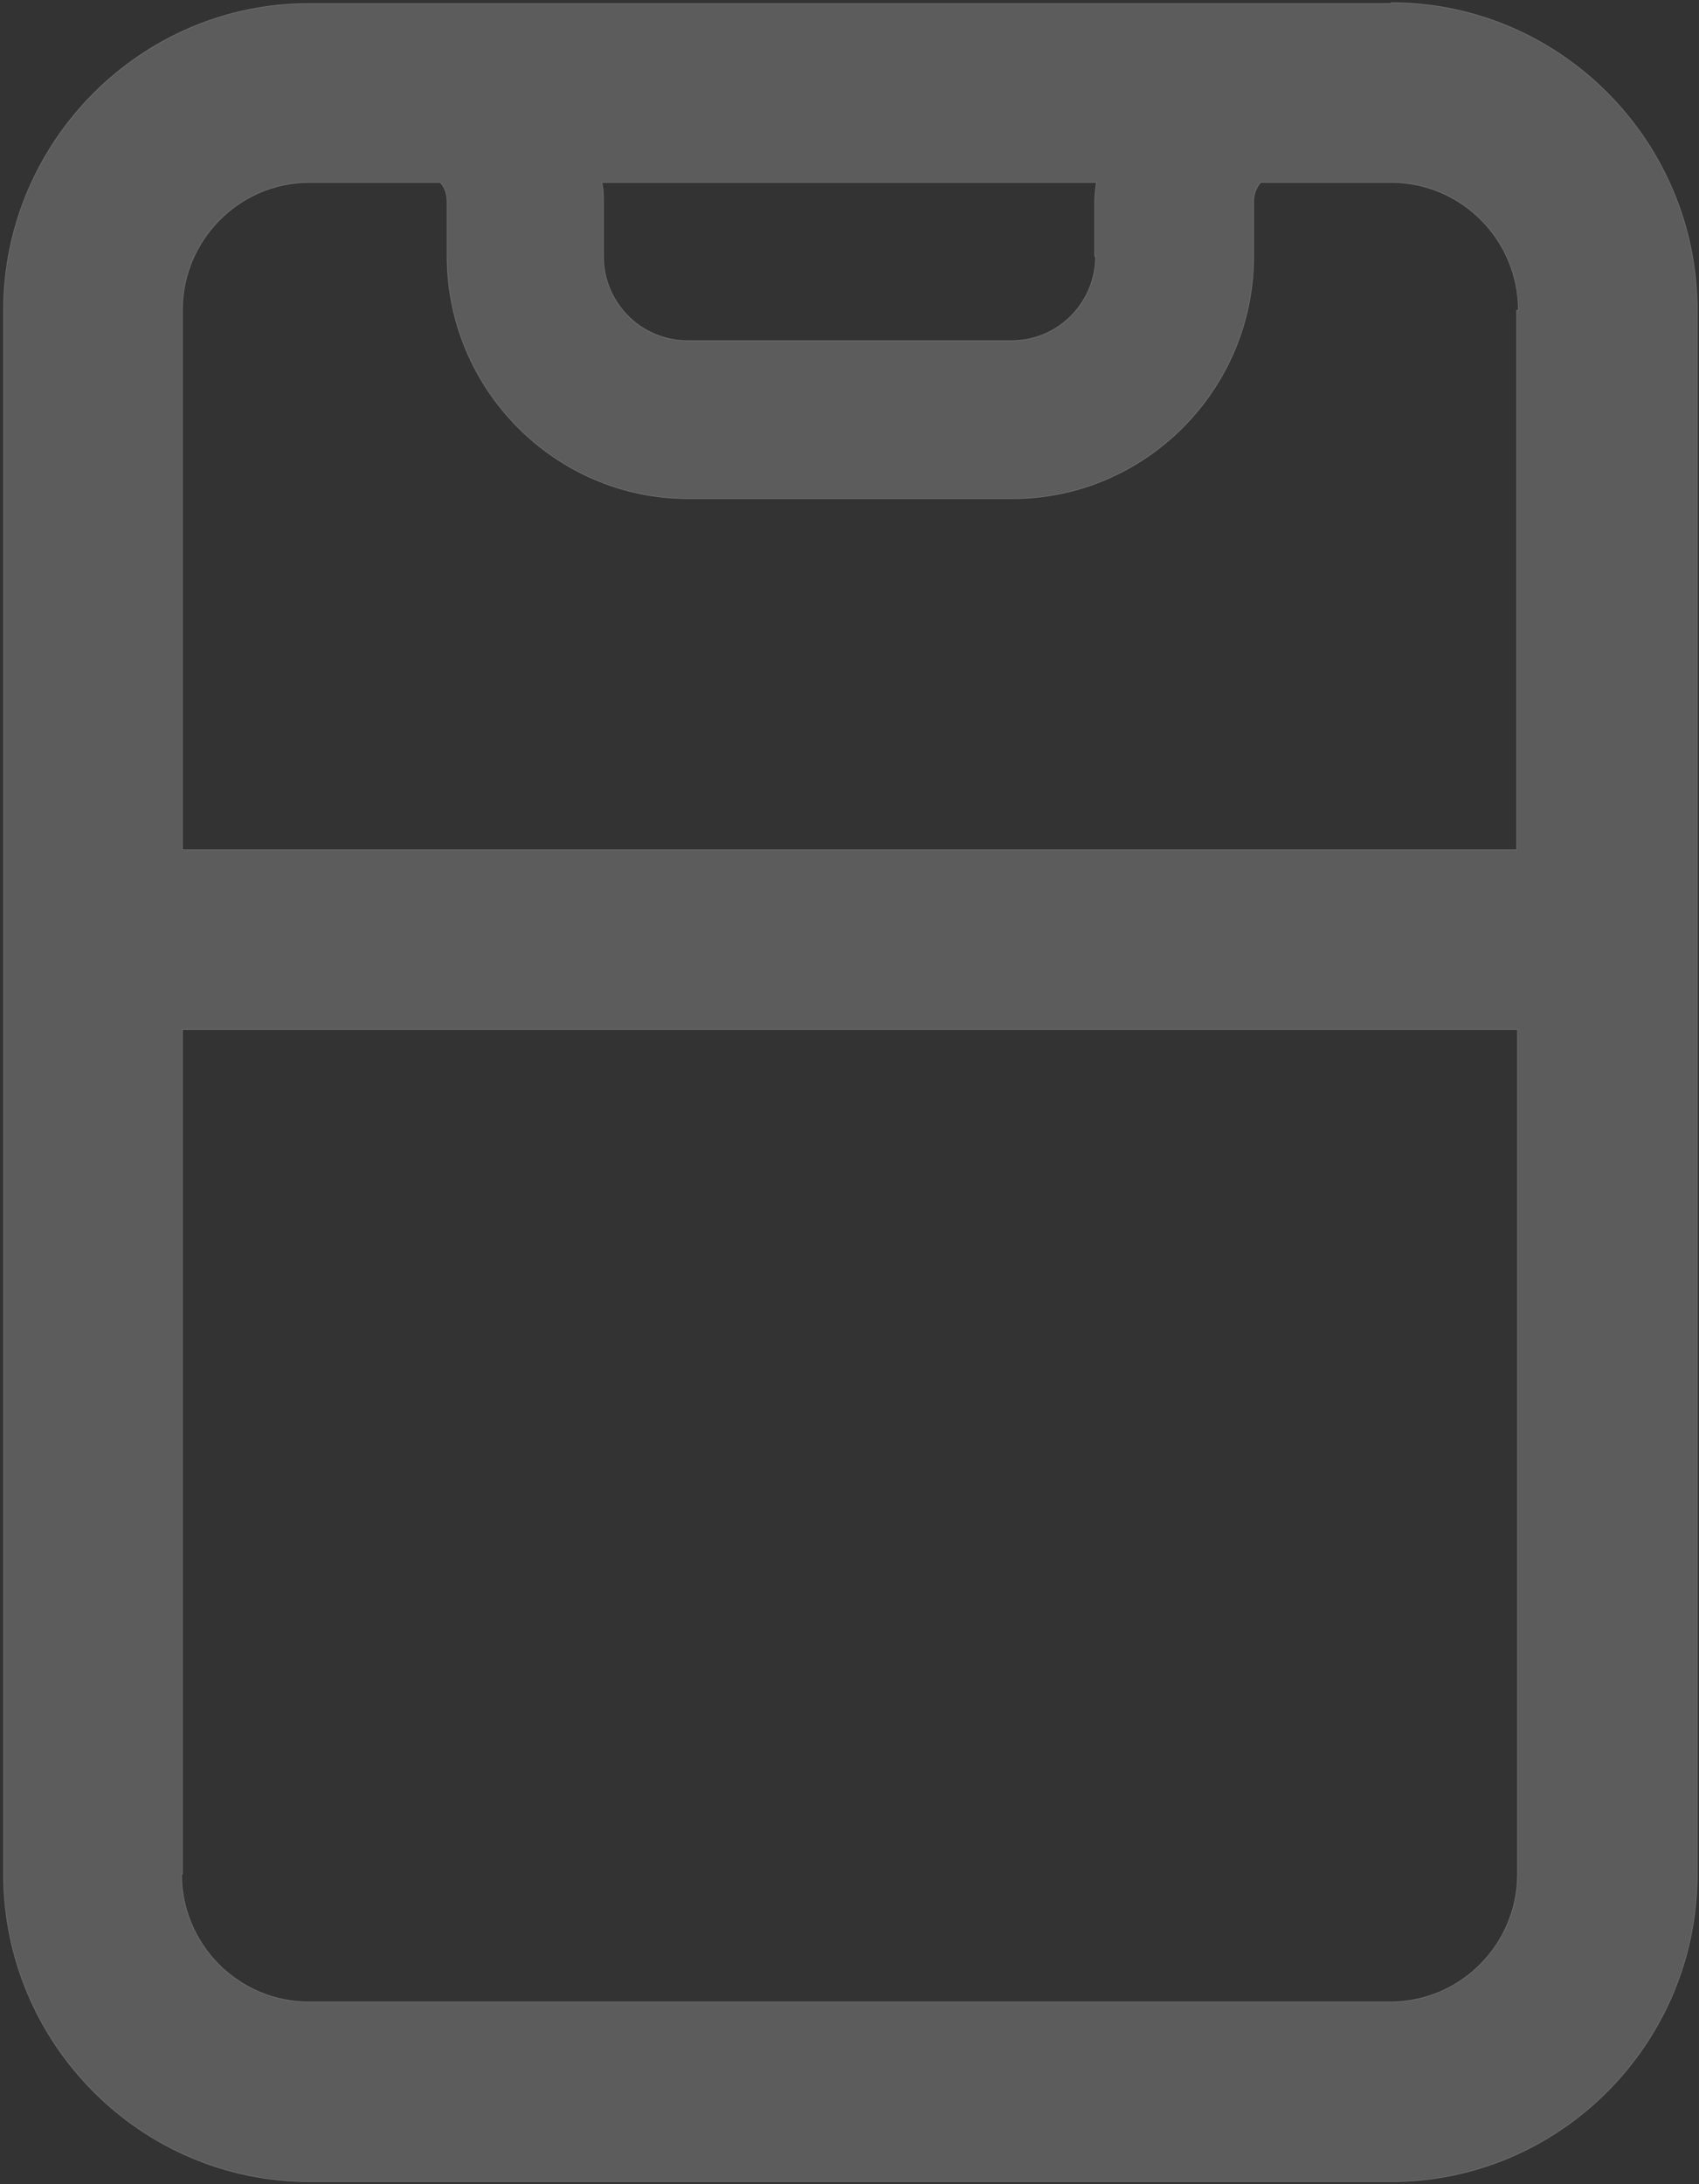 <svg width="193" height="248" viewBox="0 0 193 248" fill="none" xmlns="http://www.w3.org/2000/svg">
<rect x="0" y="0" width="193" height="248" fill="#333333" stroke="none"/>
<g clip-path="url(#clip0_236_1715)">
<path d="M172.278 35.219V96.479H20.727V35.219C20.727 27.228 27.209 20.718 35.165 20.718H49.996C50.487 21.211 50.782 22 50.782 22.888V29.103C50.782 44.196 63.059 56.625 78.185 56.625H115.017C130.044 56.625 142.42 44.294 142.42 29.103V22.888C142.42 22 142.715 21.309 143.206 20.718H158.037C165.992 20.718 172.475 27.228 172.475 35.219H172.278ZM20.727 212.784V116.899H172.377V212.784C172.377 220.775 165.894 227.286 157.939 227.286H35.067C27.111 227.286 20.629 220.775 20.629 212.784H20.727ZM157.939 0.396H35.067C16.012 0.396 0.396 16.081 0.396 35.219V212.784C0.396 232.021 16.012 247.706 35.165 247.706H158.037C177.189 247.706 192.806 232.021 192.806 212.784V35.219C192.806 15.983 177.189 0.298 158.037 0.298L157.939 0.396ZM124.446 29.103C124.446 34.331 120.222 38.672 114.919 38.672H78.087C72.881 38.672 68.559 34.43 68.559 29.103V22.888C68.559 22.099 68.559 21.507 68.363 20.718H124.544C124.446 21.408 124.348 22.099 124.348 22.888V29.103H124.446Z" fill="white" fill-opacity="0.2" stroke="white" stroke-opacity="0.2" stroke-width="0.07"/>
</g>
<defs>
<clipPath id="clip0_236_1715">
<rect width="193" height="248" fill="white"/>
</clipPath>
</defs>
</svg>
